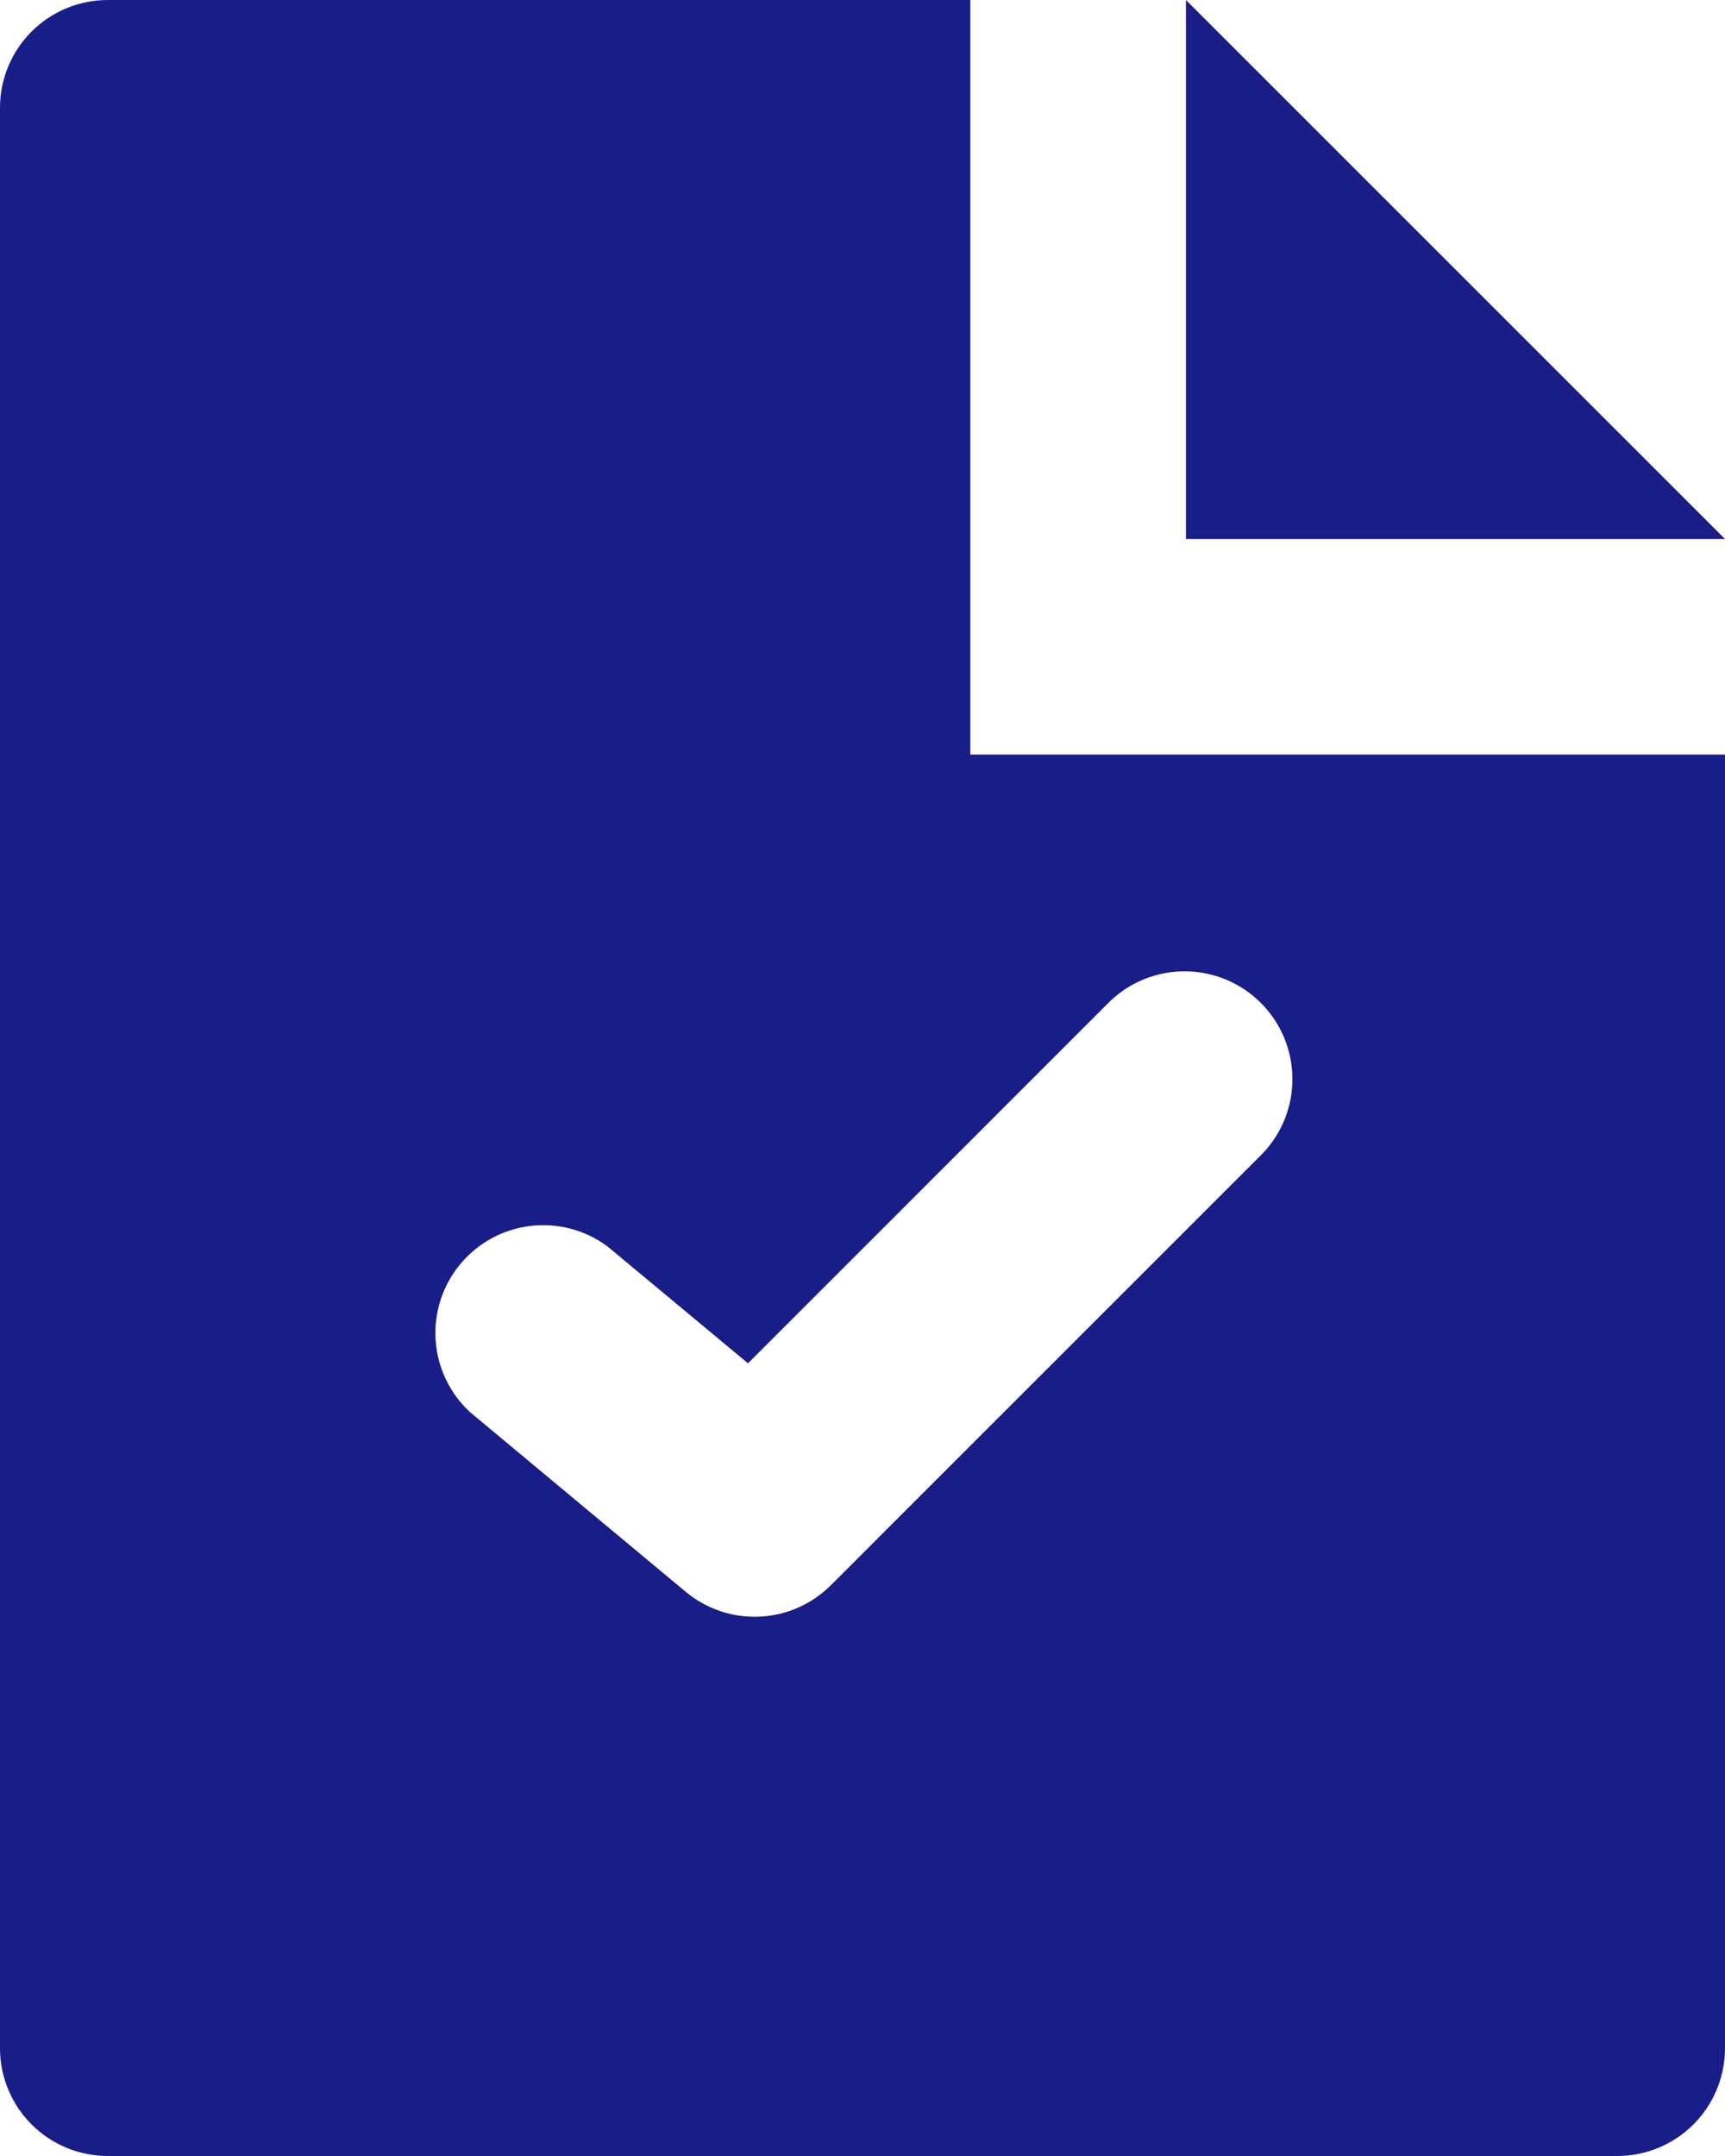 <svg width="40" height="50" viewBox="0 0 40 50" fill="none" xmlns="http://www.w3.org/2000/svg">
<path d="M40 12.5H27.5V0L40 12.5ZM22.5 0V17.5H40V47.5C40 48.163 39.737 48.799 39.268 49.268C38.799 49.737 38.163 50 37.5 50H2.5C1.837 50 1.201 49.737 0.732 49.268C0.263 48.799 0 48.163 0 47.5V2.5C0 1.837 0.263 1.201 0.732 0.732C1.201 0.263 1.837 0 2.5 0H22.5ZM17.345 31.617L14.095 28.913C13.582 28.528 12.941 28.355 12.305 28.43C11.668 28.505 11.085 28.821 10.675 29.314C10.265 29.806 10.059 30.437 10.101 31.077C10.143 31.716 10.429 32.315 10.9 32.75L15.9 36.915C16.379 37.314 16.99 37.52 17.613 37.492C18.236 37.464 18.826 37.203 19.267 36.763L29.267 26.762C29.723 26.291 29.975 25.66 29.969 25.004C29.963 24.349 29.701 23.721 29.237 23.258C28.773 22.794 28.146 22.532 27.491 22.526C26.835 22.52 26.204 22.772 25.733 23.227L17.345 31.617Z" fill="#191D88"/>
</svg>
